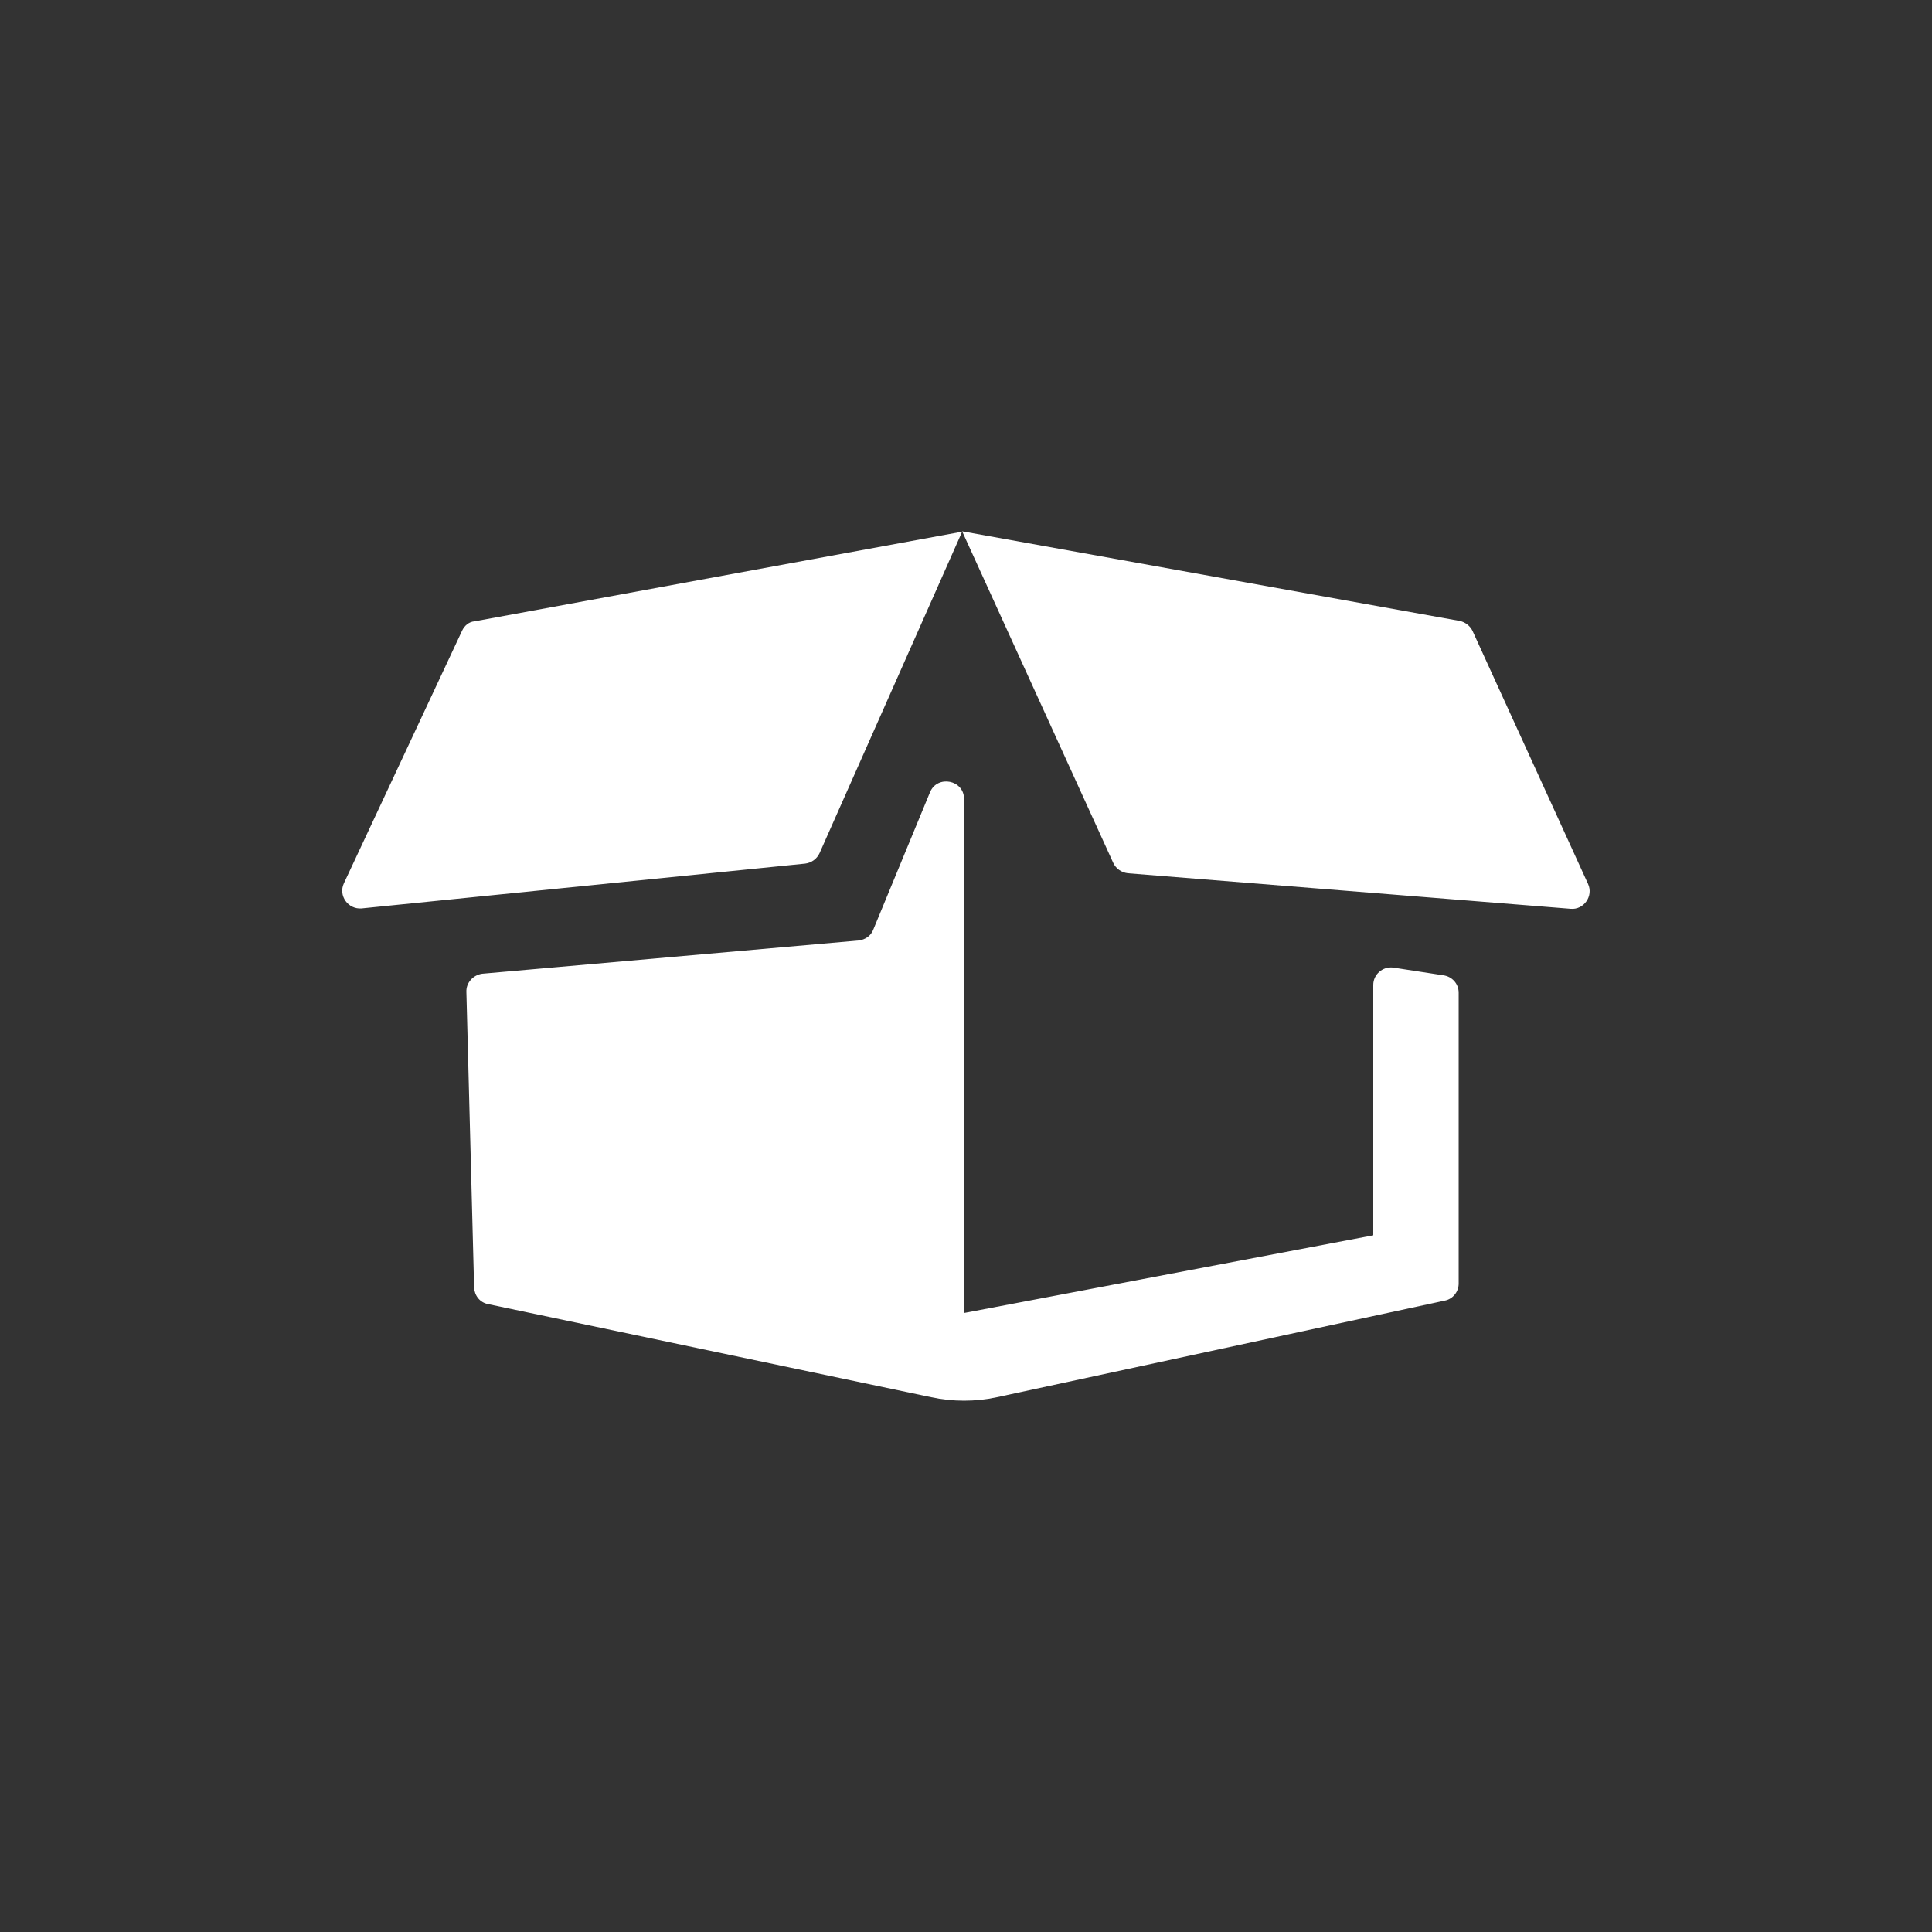 <?xml version="1.0" encoding="utf-8"?>
<!-- Generator: Adobe Illustrator 24.2.1, SVG Export Plug-In . SVG Version: 6.00 Build 0)  -->
<svg version="1.1" id="Ebene_1" xmlns="http://www.w3.org/2000/svg" xmlns:xlink="http://www.w3.org/1999/xlink" x="0px" y="0px"
	 viewBox="0 0 50 50" style="enable-background:new 0 0 50 50;" xml:space="preserve">
<rect x="0" y="0" width="50" height="50" fill="#333333" stroke="none"/>
<style type="text/css">
	.st0{clip-path:url(#SVGID_2_);fill: white;}
</style>
<g>
	<defs>
		<rect id="SVGID_1_" width="50" height="50"/>
	</defs>
	<clipPath id="SVGID_2_">
		<use xlink:href="#SVGID_1_"  style="overflow:visible;"/>
	</clipPath>
	<path class="st0" d="M24.95,20.68v13.3l10.59-2.01v-6.48c0-0.27,0.24-0.48,0.51-0.45l1.3,0.2c0.23,0.03,0.4,0.22,0.4,0.45v7.53
		c0,0.21-0.15,0.4-0.36,0.44L25.8,36.16c-0.56,0.12-1.14,0.12-1.7,0l-11.47-2.41c-0.21-0.04-0.35-0.22-0.36-0.43l-0.2-7.65
		c-0.01-0.24,0.18-0.44,0.41-0.47l9.74-0.86c0.17-0.02,0.32-0.12,0.38-0.28l1.47-3.56C24.26,20.05,24.95,20.18,24.95,20.68
		 M11.96,16.32L8.9,22.86c-0.15,0.32,0.11,0.68,0.46,0.65l11.48-1.16c0.16-0.02,0.3-0.12,0.37-0.27l3.69-8.32l-12.62,2.32
		C12.14,16.09,12.02,16.19,11.96,16.32 M24.9,13.75l3.91,8.58c0.07,0.15,0.21,0.25,0.38,0.27l11.46,0.92
		c0.34,0.03,0.59-0.33,0.45-0.64l-2.99-6.55c-0.06-0.13-0.19-0.23-0.33-0.26L24.9,13.75z"/>
</g>
</svg>
